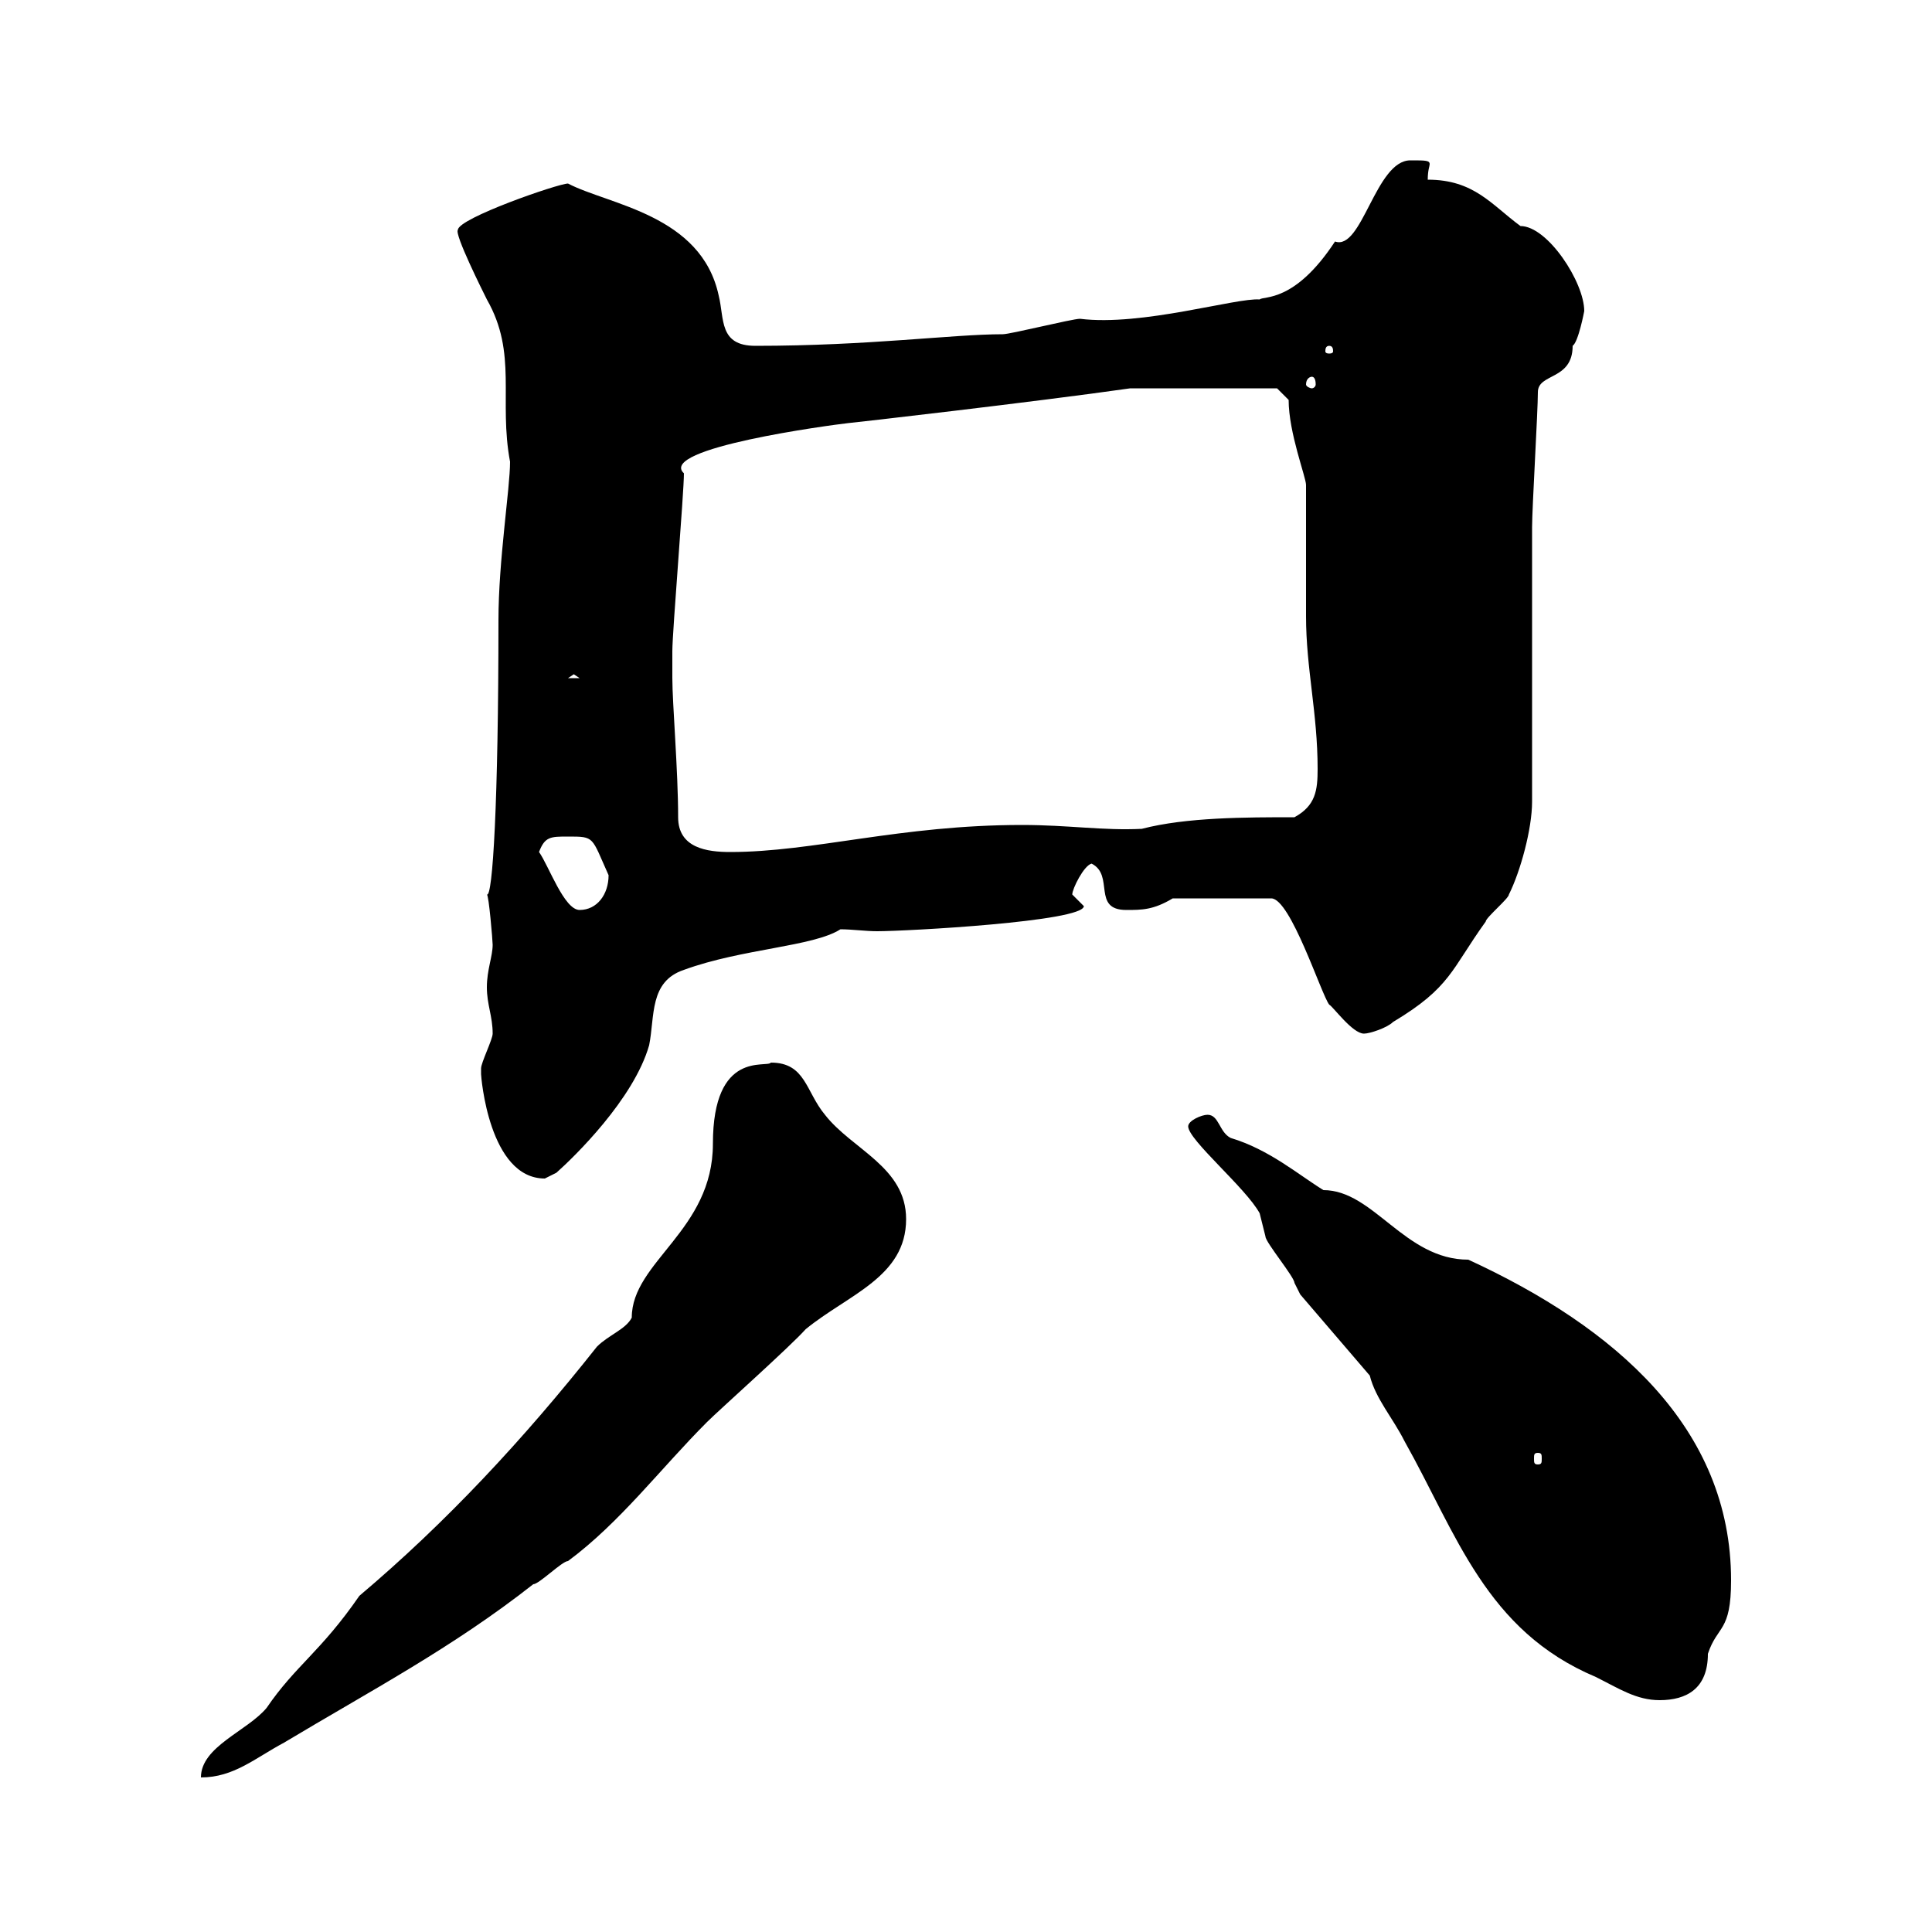 <svg xmlns="http://www.w3.org/2000/svg" xmlns:xlink="http://www.w3.org/1999/xlink" width="300" height="300"><path d="M119.70 165C119.10 165.90 110.70 162.90 110.70 177.60C110.70 191.10 98.10 195.90 98.10 204.60C97.20 206.40 94.50 207.30 92.70 209.10C81.30 223.50 69.30 236.40 55.80 247.80C49.80 256.50 45.90 258.60 41.40 265.20C38.40 268.80 31.20 271.20 31.20 276C36.30 276 39.60 273 44.10 270.60C57.60 262.50 70.20 255.90 82.80 246C83.70 246 87.30 242.40 88.20 242.40C96.30 236.40 102.60 228 109.80 220.80C111.60 219 122.70 209.10 125.10 206.40C131.70 201 140.70 198.30 140.70 189.30C140.70 181.20 132.30 178.50 128.10 173.10C125.10 169.50 125.10 165 119.70 165ZM212.70 213.60C213.60 217.20 216.30 220.20 218.10 223.80C226.20 238.20 230.70 253.20 247.80 260.40C251.40 262.20 254.10 264 257.70 264C261.90 264 265.20 262.20 265.20 256.80C266.70 252.30 268.80 253.50 268.80 245.40C268.80 221.70 250.80 206.10 228 195.60C218.10 195.60 213.30 184.80 205.50 184.80C201.60 182.40 197.10 178.50 191.10 176.70C189.30 175.80 189.30 173.10 187.50 173.10C186.60 173.10 184.50 174 184.50 174.90C184.50 177 193.50 184.50 195.60 188.40C195.60 188.40 196.50 192 196.50 192C196.50 192.90 201 198.30 201 199.20C201 199.20 201.90 201 201.90 201ZM238.80 225.60C239.40 225.60 239.40 225.90 239.40 226.50C239.40 227.10 239.40 227.40 238.80 227.40C238.20 227.40 238.20 227.10 238.20 226.50C238.20 225.90 238.20 225.60 238.80 225.60ZM74.70 166.80C74.70 167.10 75.90 183 84.60 183C84.60 183 86.40 182.10 86.40 182.10C89.10 179.70 98.40 170.70 100.80 162.30C101.70 157.80 100.80 152.40 106.20 150.60C115.20 147.30 126.30 147 130.50 144.30C132.30 144.30 134.40 144.60 136.20 144.60C140.70 144.60 168.30 143.10 168.30 140.70C168.30 140.70 166.50 138.90 166.50 138.90C166.50 138 168.30 134.40 169.50 134.10C173.10 135.90 169.50 141.30 174.90 141.30C177.30 141.30 179.10 141.30 182.10 139.50L197.40 139.50C200.40 139.50 205.20 154.50 206.40 156C207 156.30 210 160.50 211.80 160.50C212.70 160.50 215.40 159.60 216.30 158.70C225.30 153.30 225.30 150.60 230.70 143.10C230.70 142.50 234.30 139.50 234.30 138.90C236.10 135.30 237.90 128.70 237.90 124.50C237.90 117.90 237.90 88.50 237.90 81.90C237.90 78.90 238.80 63.90 238.80 60.90C238.80 57.90 244.20 59.10 244.20 53.70C245.10 53.10 246 48.30 246 48.30C246 43.80 240.30 35.10 236.10 35.10C231.60 31.80 228.90 27.90 221.70 27.90C221.70 26.40 222 25.80 222 25.50C222 24.90 221.40 24.90 219 24.90C213.60 24.90 211.50 39 207.30 37.50C201 47.10 196.20 45.90 195.60 46.50C192 46.20 177.30 50.70 167.70 49.50C166.50 49.50 156.90 51.90 155.70 51.90C147.90 51.90 135 53.70 117.30 53.70C111.60 53.70 112.50 49.50 111.60 45.90C108.90 33.30 94.50 31.80 88.20 28.50C86.70 28.50 71.10 33.90 71.10 35.70C70.50 36.30 75 45.30 75.60 46.50C80.40 54.90 77.40 62.10 79.20 71.70C79.20 75.90 77.40 87 77.40 96.30C77.40 124.50 76.50 139.50 75.60 138.90C75.90 138.90 76.50 146.10 76.50 146.70C76.50 148.50 75.60 150.60 75.60 153.30C75.60 156 76.50 157.80 76.50 160.50C76.50 161.40 74.70 165 74.70 165.90C74.70 165.90 74.70 166.80 74.70 166.80ZM83.70 132.30C84.60 129.90 85.50 129.90 88.20 129.90C92.40 129.90 91.80 129.90 94.50 135.90C94.50 138.90 92.70 141.30 90 141.30C87.60 141.30 85.20 134.40 83.70 132.30ZM104.40 105.30C104.40 104.70 104.40 101.10 104.40 101.10C104.40 98.10 106.20 76.50 106.20 73.50C102 69.60 129 66 131.70 65.70C132 65.70 160.80 62.40 175.50 60.30L198.30 60.30L200.10 62.10C200.10 67.20 202.80 74.10 202.80 75.30C202.80 78.30 202.80 92.70 202.80 95.70C202.80 103.80 204.60 110.70 204.60 119.40C204.60 122.70 204.30 125.10 201 126.90C193.50 126.90 184.20 126.90 177.30 128.70C171.30 129 165.90 128.10 158.70 128.10C139.80 128.10 126.30 132.30 113.40 132.30C109.80 132.30 105.30 131.70 105.30 126.90C105.30 119.70 104.40 109.20 104.40 105.30ZM89.10 104.70L90 105.30L88.20 105.30ZM203.70 58.50C204 58.50 204.30 58.80 204.30 59.70C204.30 60 204 60.30 203.70 60.30C203.40 60.30 202.80 60 202.80 59.70C202.80 58.80 203.40 58.50 203.70 58.50ZM206.40 53.70C207 53.70 207 54.30 207 54.60C207 54.60 207 54.90 206.40 54.90C205.80 54.90 205.80 54.60 205.80 54.60C205.80 54.30 205.80 53.70 206.40 53.70Z"/></svg>